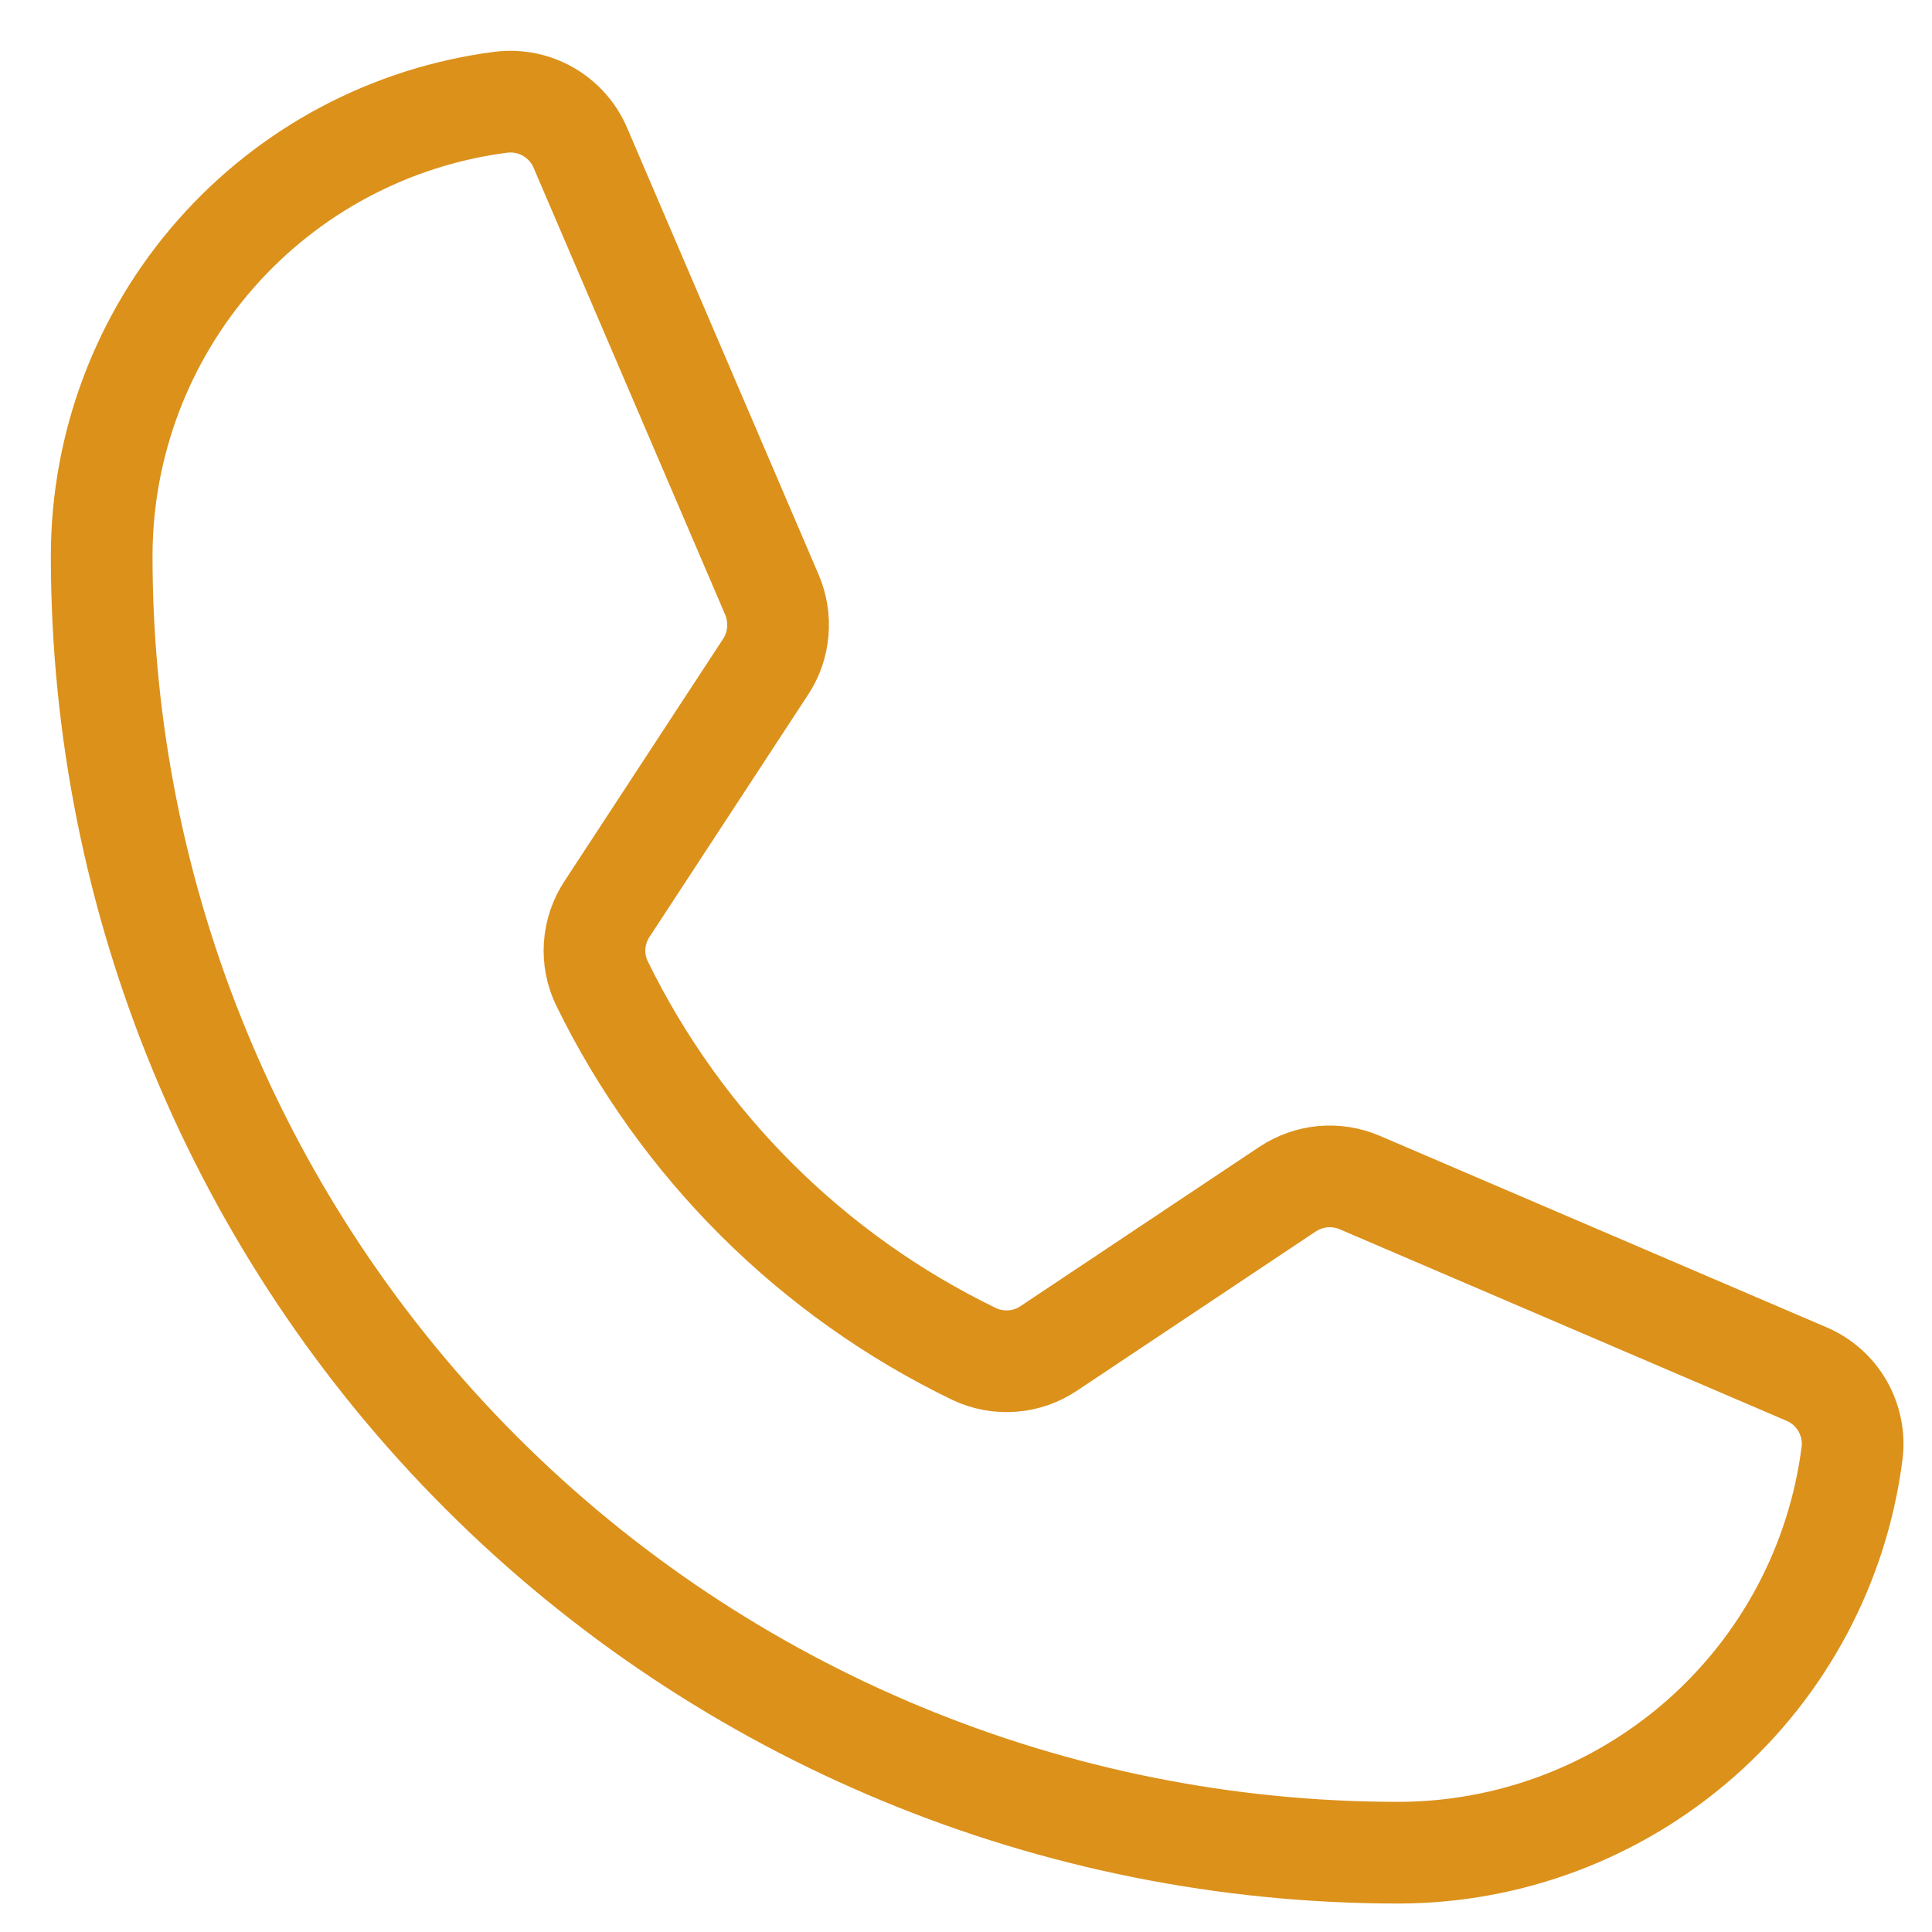 <svg width="19" height="19" viewBox="0 0 19 19" fill="none" xmlns="http://www.w3.org/2000/svg">
<path d="M5.92 9.671C6.698 11.262 7.987 12.545 9.581 13.316C9.698 13.371 9.827 13.395 9.955 13.385C10.084 13.376 10.208 13.332 10.315 13.26L12.662 11.695C12.766 11.626 12.885 11.584 13.009 11.572C13.134 11.561 13.259 11.581 13.373 11.63L17.764 13.512C17.914 13.575 18.038 13.685 18.119 13.825C18.2 13.966 18.234 14.129 18.214 14.289C18.076 15.375 17.546 16.374 16.724 17.097C15.902 17.82 14.845 18.22 13.75 18.22C10.368 18.22 7.125 16.876 4.734 14.485C2.343 12.094 1 8.851 1 5.47C1 4.375 1.399 3.318 2.123 2.496C2.846 1.674 3.844 1.144 4.93 1.005C5.091 0.986 5.254 1.019 5.394 1.1C5.535 1.182 5.645 1.306 5.708 1.455L7.592 5.85C7.64 5.964 7.66 6.088 7.649 6.211C7.639 6.334 7.598 6.453 7.53 6.556L5.97 8.939C5.899 9.046 5.857 9.17 5.848 9.299C5.839 9.427 5.864 9.555 5.92 9.671V9.671Z" stroke="#DC911B" stroke-linecap="round" stroke-linejoin="round"/>
</svg>

